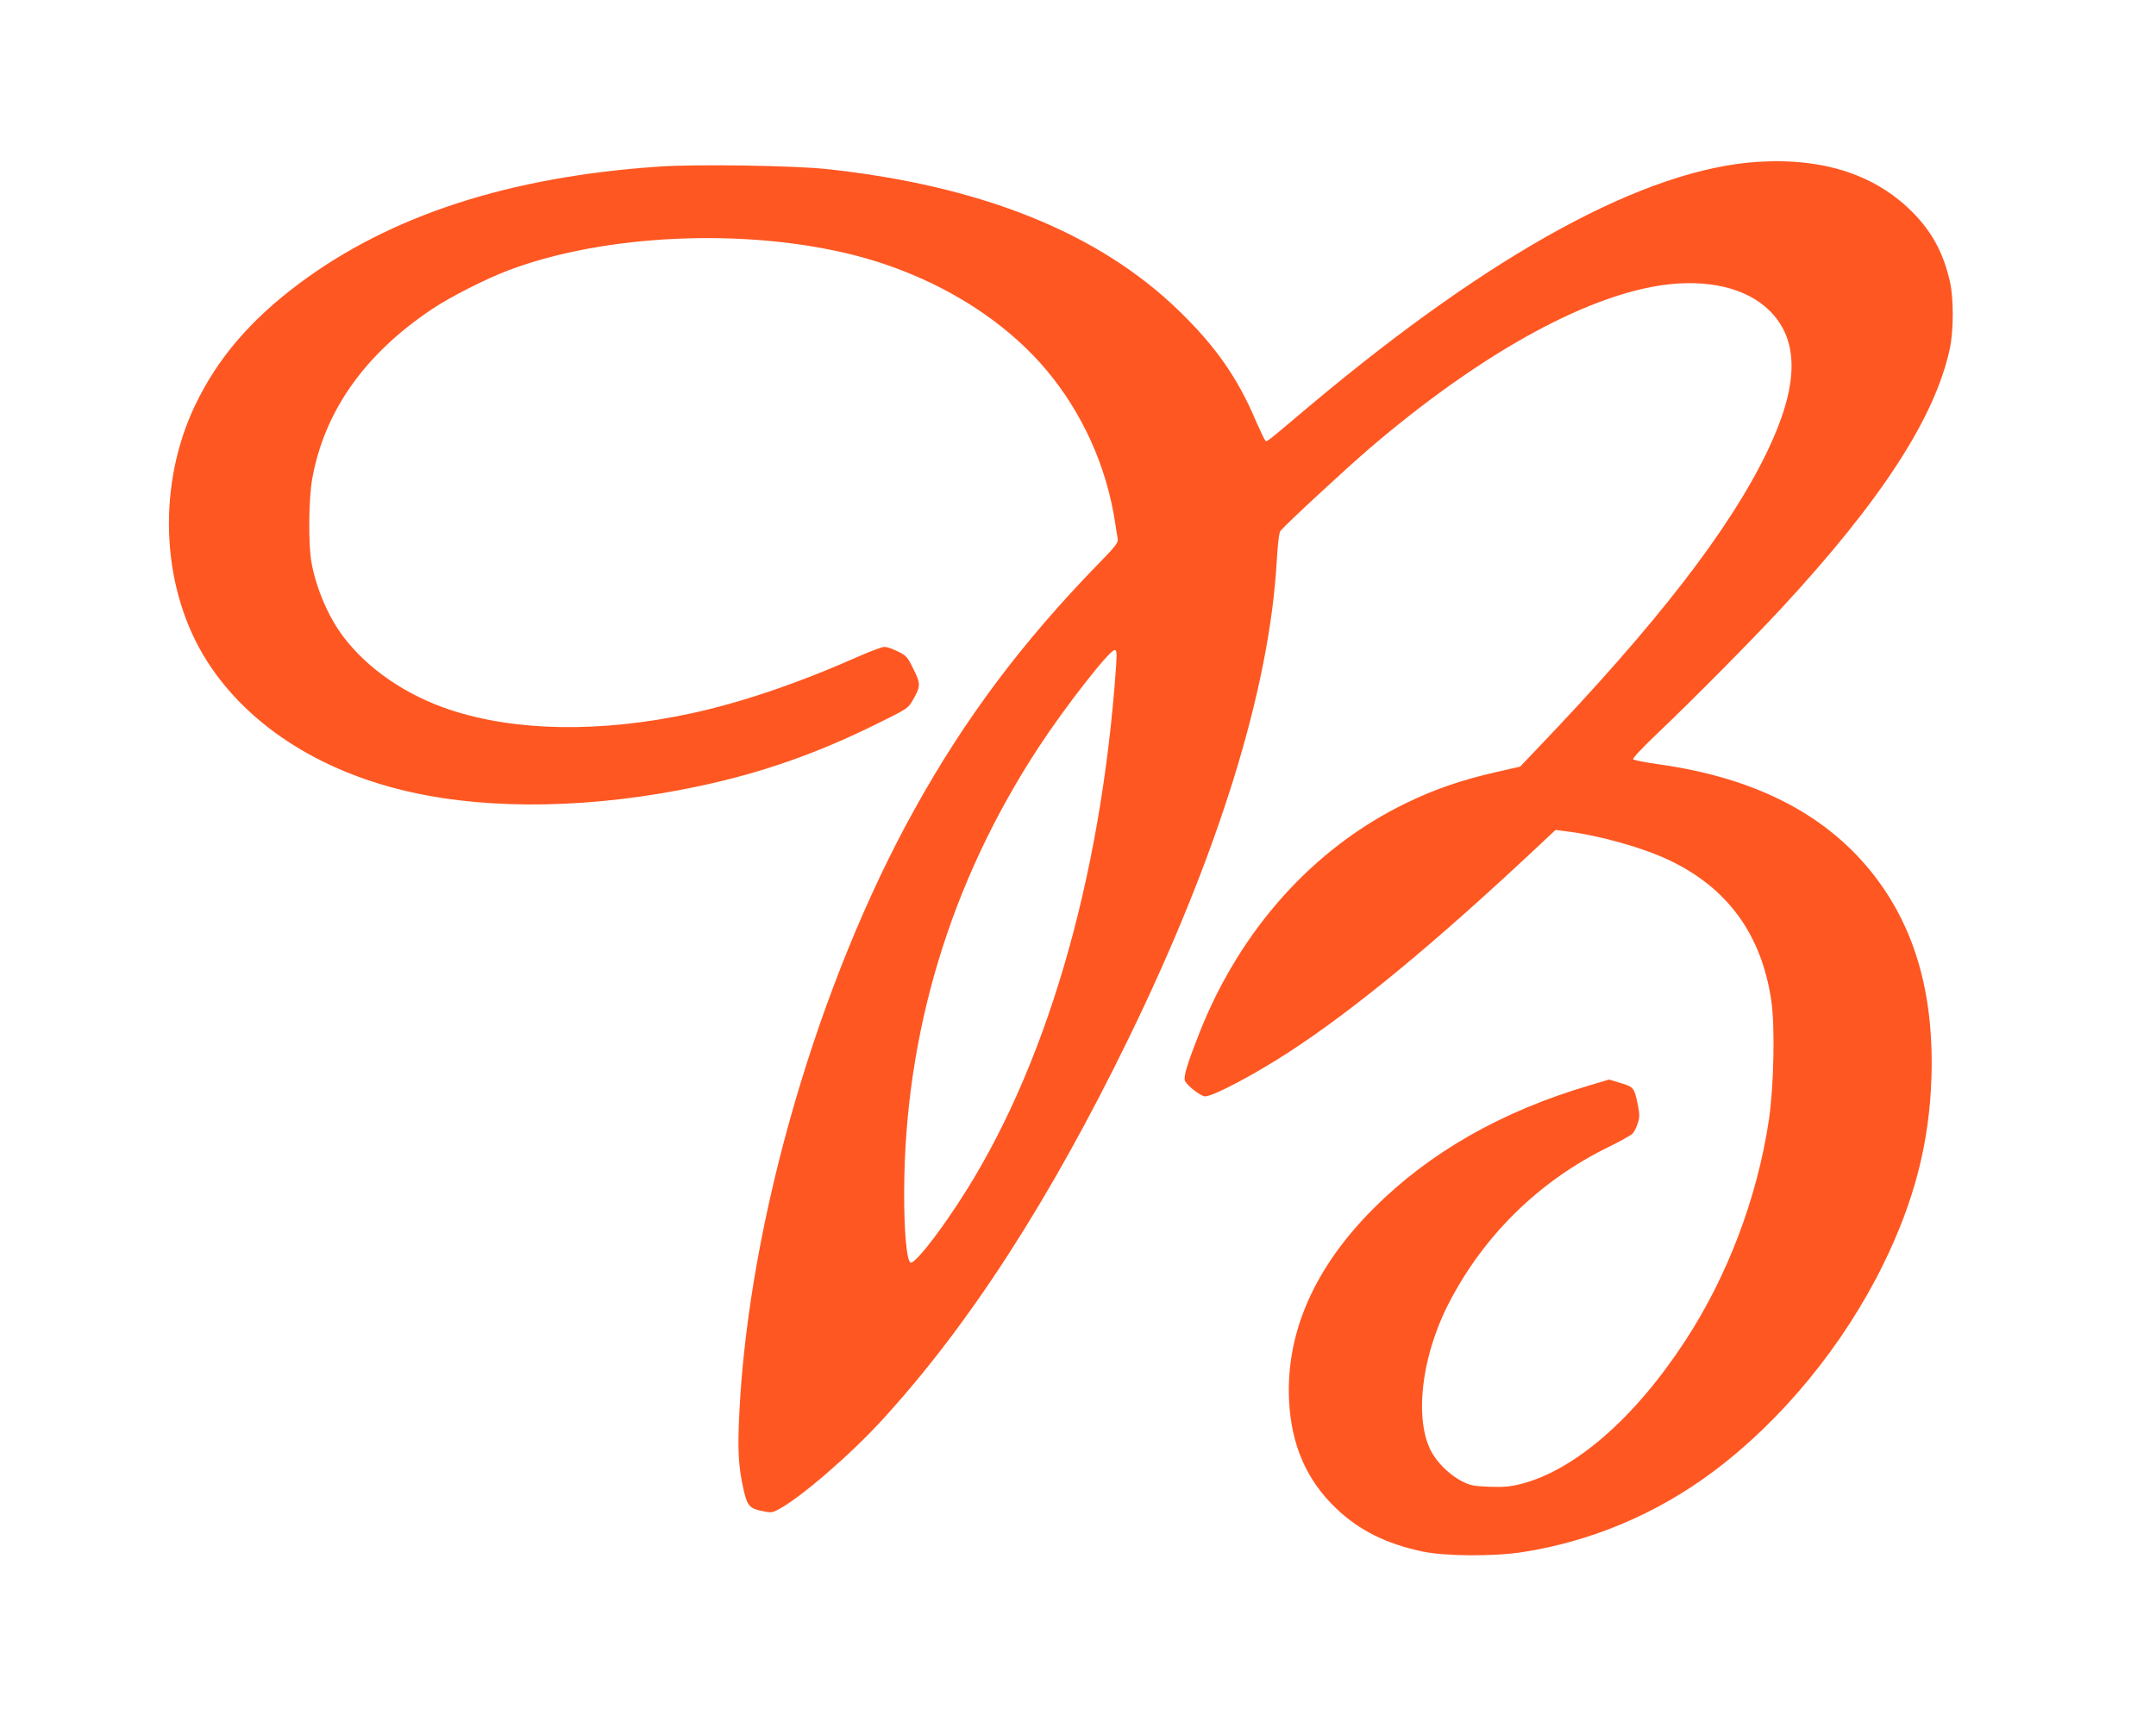 <?xml version="1.0" standalone="no"?>
<!DOCTYPE svg PUBLIC "-//W3C//DTD SVG 20010904//EN"
 "http://www.w3.org/TR/2001/REC-SVG-20010904/DTD/svg10.dtd">
<svg version="1.0" xmlns="http://www.w3.org/2000/svg"
 width="1280pt" height="1026pt" viewBox="0 0 1280 1026"
 preserveAspectRatio="xMidYMid meet">
<g transform="translate(0,1026) scale(0.1,-0.1)"
fill="#ff5722" stroke="none">
<path d="M10435 9299 c-666 -43 -1570 -535 -2657 -1447 -274 -231 -257 -218
-267 -206 -5 5 -30 58 -56 117 -107 253 -239 442 -456 652 -477 463 -1172 742
-2089 841 -197 21 -776 30 -995 15 -890 -60 -1595 -289 -2138 -694 -289 -216
-484 -443 -617 -720 -225 -467 -207 -1057 46 -1485 237 -400 680 -693 1236
-816 482 -108 1089 -95 1699 34 380 80 710 196 1067 373 180 89 184 91 212
141 46 80 47 96 3 183 -35 72 -42 80 -93 105 -30 15 -65 27 -78 27 -13 1 -79
-24 -148 -54 -363 -161 -700 -276 -1001 -341 -537 -116 -1043 -108 -1433 22
-258 86 -482 239 -626 426 -92 118 -166 291 -195 449 -19 106 -17 380 5 498
73 402 313 740 713 1007 110 73 313 176 449 228 572 217 1410 254 2051 92 461
-117 872 -361 1141 -678 216 -255 361 -575 412 -908 6 -41 13 -86 16 -100 4
-21 -14 -45 -117 -150 -452 -465 -790 -916 -1088 -1453 -572 -1028 -983 -2438
-1041 -3574 -12 -230 -7 -330 25 -470 21 -93 36 -110 108 -125 54 -11 61 -11
100 10 131 70 422 321 611 527 518 564 998 1308 1467 2270 533 1095 835 2068
879 2834 6 105 14 169 22 179 34 41 386 367 528 489 645 552 1267 900 1733
969 273 40 507 -15 644 -152 178 -178 172 -447 -17 -839 -224 -463 -657 -1023
-1366 -1763 l-99 -104 -149 -34 c-201 -46 -363 -102 -531 -184 -547 -266 -980
-748 -1223 -1360 -70 -178 -95 -257 -88 -285 7 -26 94 -95 121 -95 48 0 301
134 505 268 389 254 859 643 1460 1206 l115 108 55 -7 c197 -23 462 -97 623
-174 345 -165 545 -441 603 -832 23 -156 15 -514 -15 -714 -70 -461 -245 -922
-495 -1305 -300 -460 -656 -770 -978 -852 -64 -16 -103 -19 -187 -16 -95 4
-112 7 -166 35 -59 31 -122 88 -162 148 -121 181 -83 573 88 906 207 402 535
725 944 926 72 35 137 72 147 81 9 9 23 37 31 61 12 37 12 53 1 110 -22 104
-25 107 -102 130 l-69 21 -114 -34 c-523 -154 -951 -398 -1285 -732 -351 -352
-520 -737 -501 -1139 13 -266 104 -474 280 -642 137 -130 293 -208 509 -255
136 -29 425 -31 598 -4 406 63 796 227 1130 477 408 304 775 751 1011 1232
185 377 274 724 286 1113 15 507 -104 908 -367 1229 -278 339 -690 546 -1240
625 -85 12 -159 26 -164 31 -6 5 56 71 150 160 206 196 562 556 727 734 595
642 915 1135 1003 1545 23 107 23 296 1 396 -37 163 -99 283 -205 396 -223
236 -537 342 -937 317z m-3809 -2996 c-89 -1275 -424 -2411 -941 -3193 -133
-203 -257 -355 -279 -347 -23 9 -39 187 -38 422 3 941 274 1838 799 2639 157
240 420 576 450 576 13 0 14 -14 9 -97z"/>
</g>
</svg>
